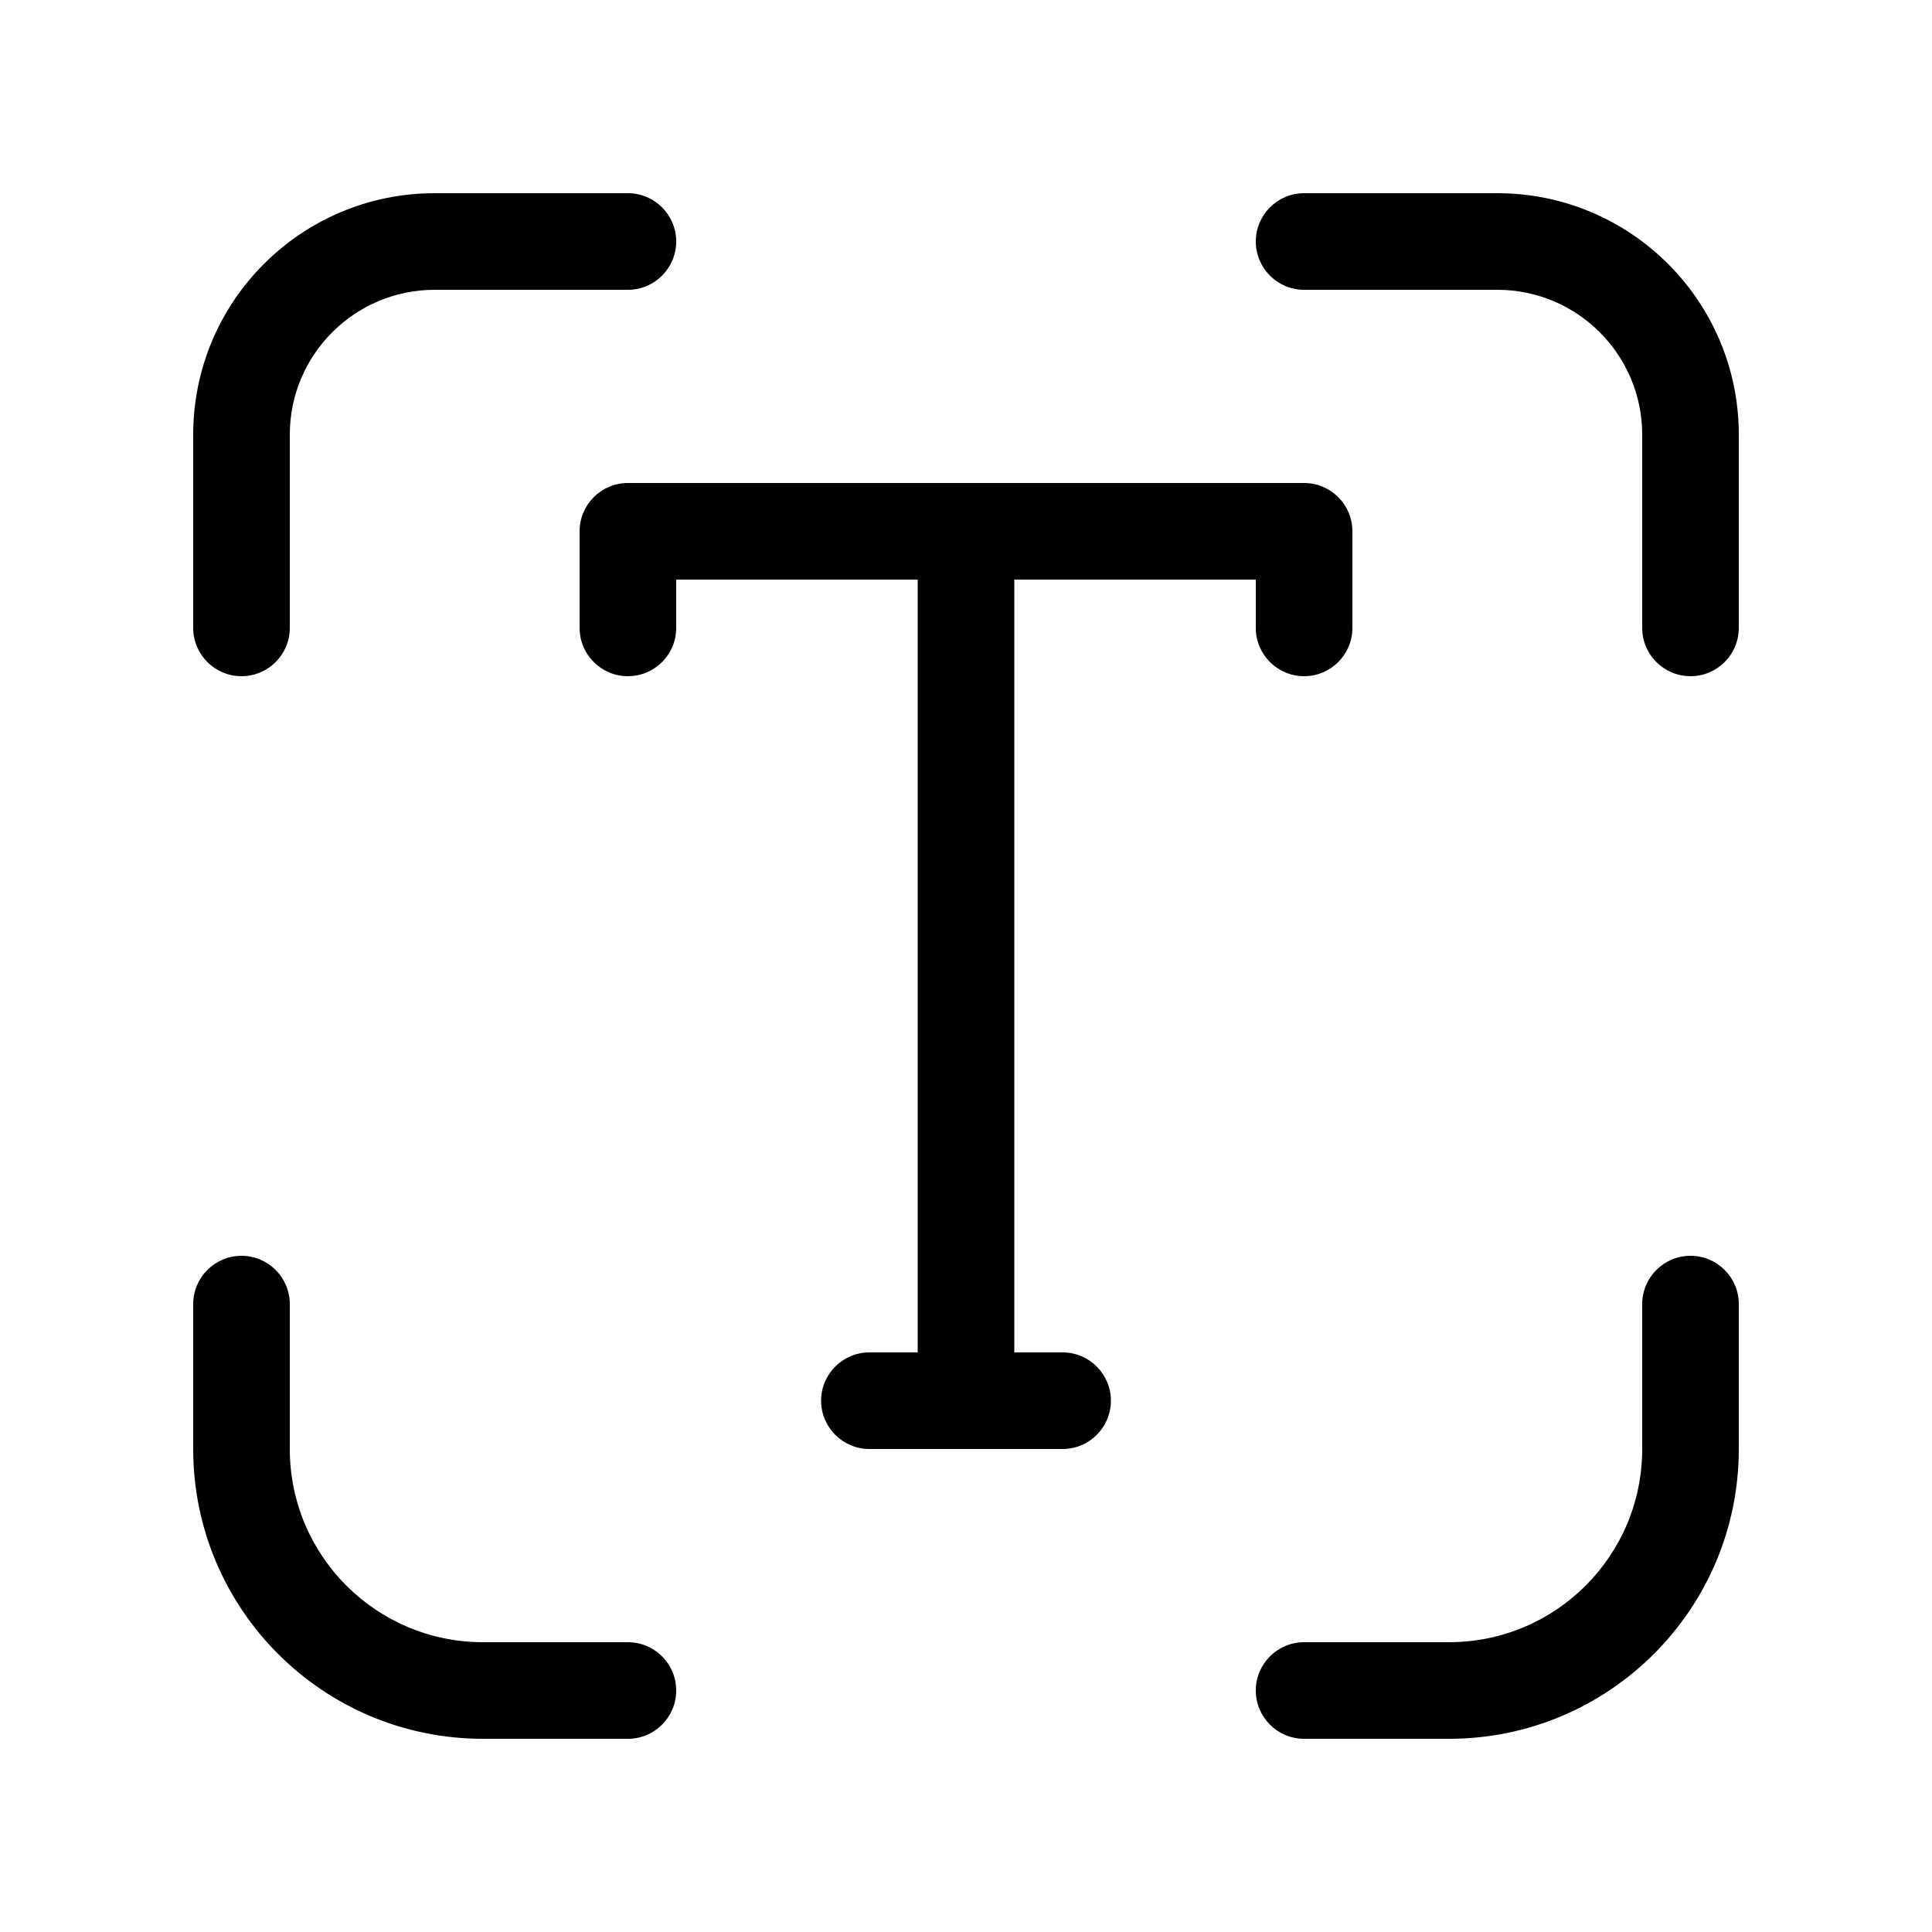 <svg xmlns="http://www.w3.org/2000/svg" viewBox="0 0 20 20" fill="none"><path d="M4.5 3C3.672 3 3 3.672 3 4.5V6.5C3 6.776 2.776 7 2.5 7C2.224 7 2 6.776 2 6.5V4.5C2 3.119 3.119 2 4.5 2H6.5C6.776 2 7 2.224 7 2.5C7 2.776 6.776 3 6.5 3H4.5ZM5 17C3.895 17 3 16.105 3 15V13.5C3 13.224 2.776 13 2.5 13C2.224 13 2 13.224 2 13.5V15C2 16.657 3.343 18 5 18H6.5C6.776 18 7 17.776 7 17.5C7 17.224 6.776 17 6.5 17H5ZM17 4.5C17 3.672 16.328 3 15.5 3H13.5C13.224 3 13 2.776 13 2.5C13 2.224 13.224 2 13.5 2H15.5C16.881 2 18 3.119 18 4.5V6.5C18 6.776 17.776 7 17.5 7C17.224 7 17 6.776 17 6.5V4.5ZM15 17C16.105 17 17 16.105 17 15V13.5C17 13.224 17.224 13 17.5 13C17.776 13 18 13.224 18 13.5V15C18 16.657 16.657 18 15 18H13.5C13.224 18 13 17.776 13 17.5C13 17.224 13.224 17 13.5 17H15ZM6.5 5C6.224 5 6 5.224 6 5.5V6.5C6 6.776 6.224 7 6.5 7C6.776 7 7 6.776 7 6.5V6H9.5V14H9C8.724 14 8.5 14.224 8.5 14.5C8.5 14.776 8.724 15 9 15H11C11.276 15 11.5 14.776 11.5 14.5C11.5 14.224 11.276 14 11 14H10.5V6H13V6.5C13 6.776 13.224 7 13.5 7C13.776 7 14 6.776 14 6.5V5.5C14 5.224 13.776 5 13.5 5H6.5Z" fill="currentColor"/></svg>